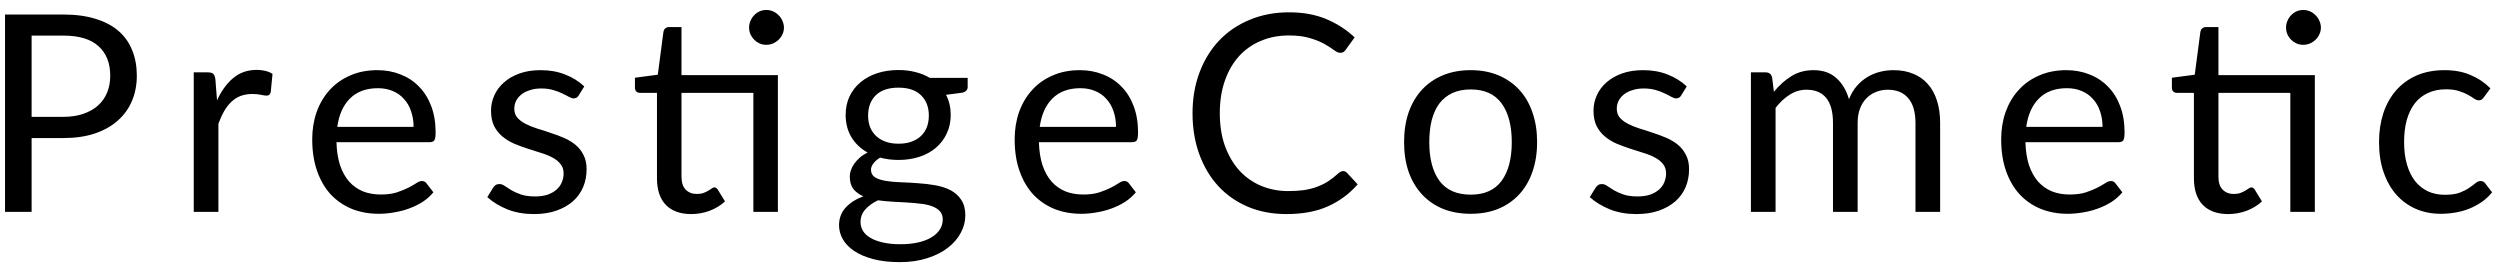 <?xml version="1.0" encoding="UTF-8"?> <svg xmlns="http://www.w3.org/2000/svg" width="236" height="25" viewBox="0 0 236 25" fill="none"><path d="M5.974 11.03C6.693 11.03 7.326 10.935 7.872 10.744C8.426 10.553 8.89 10.289 9.263 9.951C9.644 9.604 9.93 9.193 10.121 8.716C10.311 8.239 10.407 7.715 10.407 7.143C10.407 5.956 10.038 5.028 9.302 4.361C8.574 3.694 7.464 3.36 5.974 3.36H2.984V11.03H5.974ZM5.974 1.371C7.152 1.371 8.175 1.51 9.042 1.787C9.917 2.056 10.641 2.441 11.213 2.944C11.785 3.447 12.209 4.053 12.487 4.764C12.773 5.475 12.916 6.268 12.916 7.143C12.916 8.01 12.764 8.803 12.461 9.522C12.157 10.241 11.711 10.861 11.122 11.381C10.541 11.901 9.817 12.308 8.951 12.603C8.093 12.889 7.1 13.032 5.974 13.032H2.984V20H0.475V1.371H5.974ZM20.487 9.47C20.903 8.569 21.414 7.867 22.021 7.364C22.628 6.853 23.369 6.597 24.244 6.597C24.521 6.597 24.786 6.627 25.037 6.688C25.297 6.749 25.527 6.844 25.726 6.974L25.557 8.703C25.505 8.92 25.375 9.028 25.167 9.028C25.046 9.028 24.868 9.002 24.634 8.95C24.4 8.898 24.136 8.872 23.841 8.872C23.425 8.872 23.052 8.933 22.723 9.054C22.402 9.175 22.112 9.357 21.852 9.6C21.601 9.834 21.371 10.129 21.163 10.484C20.964 10.831 20.782 11.229 20.617 11.68V20H18.29V6.831H19.616C19.867 6.831 20.041 6.879 20.136 6.974C20.231 7.069 20.296 7.234 20.331 7.468L20.487 9.47ZM39.041 11.979C39.041 11.442 38.964 10.952 38.807 10.51C38.66 10.059 38.439 9.674 38.145 9.353C37.858 9.024 37.508 8.772 37.092 8.599C36.675 8.417 36.203 8.326 35.675 8.326C34.565 8.326 33.685 8.651 33.035 9.301C32.394 9.942 31.995 10.835 31.84 11.979H39.041ZM40.913 18.154C40.627 18.501 40.285 18.804 39.886 19.064C39.488 19.315 39.059 19.523 38.599 19.688C38.149 19.853 37.681 19.974 37.196 20.052C36.71 20.139 36.229 20.182 35.752 20.182C34.843 20.182 34.002 20.03 33.23 19.727C32.468 19.415 31.805 18.964 31.241 18.375C30.687 17.777 30.253 17.04 29.942 16.165C29.63 15.29 29.474 14.284 29.474 13.149C29.474 12.23 29.612 11.372 29.89 10.575C30.175 9.778 30.583 9.089 31.111 8.508C31.64 7.919 32.286 7.459 33.048 7.13C33.811 6.792 34.669 6.623 35.623 6.623C36.411 6.623 37.139 6.757 37.806 7.026C38.483 7.286 39.063 7.667 39.548 8.17C40.042 8.664 40.428 9.279 40.706 10.016C40.983 10.744 41.121 11.576 41.121 12.512C41.121 12.876 41.083 13.119 41.005 13.24C40.926 13.361 40.779 13.422 40.562 13.422H31.762C31.788 14.254 31.9 14.978 32.099 15.593C32.307 16.208 32.593 16.724 32.958 17.14C33.322 17.547 33.755 17.855 34.258 18.063C34.76 18.262 35.324 18.362 35.947 18.362C36.528 18.362 37.026 18.297 37.443 18.167C37.867 18.028 38.231 17.881 38.535 17.725C38.838 17.569 39.089 17.426 39.288 17.296C39.496 17.157 39.674 17.088 39.822 17.088C40.012 17.088 40.16 17.162 40.264 17.309L40.913 18.154ZM54.634 9.002C54.53 9.193 54.37 9.288 54.153 9.288C54.023 9.288 53.876 9.24 53.711 9.145C53.546 9.05 53.343 8.946 53.1 8.833C52.866 8.712 52.584 8.603 52.255 8.508C51.925 8.404 51.535 8.352 51.085 8.352C50.695 8.352 50.344 8.404 50.032 8.508C49.72 8.603 49.451 8.738 49.226 8.911C49.009 9.084 48.84 9.288 48.719 9.522C48.606 9.747 48.55 9.994 48.55 10.263C48.55 10.601 48.645 10.883 48.836 11.108C49.035 11.333 49.295 11.528 49.616 11.693C49.937 11.858 50.3 12.005 50.708 12.135C51.115 12.256 51.531 12.391 51.956 12.538C52.389 12.677 52.809 12.833 53.217 13.006C53.624 13.179 53.988 13.396 54.309 13.656C54.63 13.916 54.885 14.237 55.076 14.618C55.275 14.991 55.375 15.441 55.375 15.97C55.375 16.577 55.267 17.14 55.05 17.66C54.833 18.171 54.513 18.618 54.088 18.999C53.663 19.372 53.143 19.666 52.528 19.883C51.913 20.1 51.202 20.208 50.396 20.208C49.477 20.208 48.645 20.061 47.9 19.766C47.154 19.463 46.522 19.077 46.002 18.609L46.548 17.725C46.617 17.612 46.7 17.526 46.795 17.465C46.89 17.404 47.011 17.374 47.159 17.374C47.315 17.374 47.48 17.435 47.653 17.556C47.826 17.677 48.034 17.812 48.277 17.959C48.528 18.106 48.831 18.241 49.187 18.362C49.542 18.483 49.984 18.544 50.513 18.544C50.964 18.544 51.358 18.488 51.696 18.375C52.034 18.254 52.316 18.093 52.541 17.894C52.766 17.695 52.931 17.465 53.035 17.205C53.148 16.945 53.204 16.668 53.204 16.373C53.204 16.009 53.104 15.71 52.905 15.476C52.714 15.233 52.459 15.03 52.138 14.865C51.817 14.692 51.449 14.544 51.033 14.423C50.626 14.293 50.205 14.159 49.772 14.02C49.347 13.881 48.927 13.725 48.511 13.552C48.103 13.37 47.739 13.145 47.419 12.876C47.098 12.607 46.838 12.278 46.639 11.888C46.448 11.489 46.353 11.008 46.353 10.445C46.353 9.942 46.457 9.461 46.665 9.002C46.873 8.534 47.176 8.127 47.575 7.78C47.974 7.425 48.463 7.143 49.044 6.935C49.624 6.727 50.288 6.623 51.033 6.623C51.9 6.623 52.675 6.762 53.36 7.039C54.053 7.308 54.651 7.68 55.154 8.157L54.634 9.002ZM73.432 20H71.118V8.768H64.332V16.672C64.332 17.227 64.466 17.638 64.735 17.907C65.004 18.176 65.35 18.31 65.775 18.31C66.018 18.31 66.226 18.28 66.399 18.219C66.581 18.15 66.737 18.076 66.867 17.998C66.997 17.92 67.105 17.851 67.192 17.79C67.287 17.721 67.37 17.686 67.439 17.686C67.56 17.686 67.669 17.76 67.764 17.907L68.44 19.012C68.041 19.385 67.56 19.679 66.997 19.896C66.434 20.104 65.853 20.208 65.255 20.208C64.215 20.208 63.413 19.918 62.85 19.337C62.295 18.756 62.018 17.92 62.018 16.828V8.768H60.432C60.293 8.768 60.176 8.729 60.081 8.651C59.986 8.564 59.938 8.434 59.938 8.261V7.338L62.096 7.052L62.629 2.996C62.655 2.866 62.711 2.762 62.798 2.684C62.893 2.597 63.015 2.554 63.162 2.554H64.332V7.091H73.432V20ZM74.004 2.606C74.004 2.831 73.956 3.044 73.861 3.243C73.774 3.434 73.653 3.603 73.497 3.75C73.35 3.897 73.176 4.014 72.977 4.101C72.778 4.188 72.565 4.231 72.34 4.231C72.115 4.231 71.902 4.188 71.703 4.101C71.512 4.014 71.343 3.897 71.196 3.75C71.049 3.603 70.932 3.434 70.845 3.243C70.758 3.044 70.715 2.831 70.715 2.606C70.715 2.381 70.758 2.168 70.845 1.969C70.932 1.761 71.049 1.583 71.196 1.436C71.343 1.28 71.512 1.159 71.703 1.072C71.902 0.985 72.115 0.942 72.34 0.942C72.565 0.942 72.778 0.985 72.977 1.072C73.176 1.159 73.35 1.28 73.497 1.436C73.653 1.583 73.774 1.761 73.861 1.969C73.956 2.168 74.004 2.381 74.004 2.606ZM84.822 13.565C85.29 13.565 85.702 13.5 86.057 13.37C86.413 13.24 86.712 13.058 86.954 12.824C87.197 12.59 87.379 12.313 87.5 11.992C87.622 11.663 87.682 11.303 87.682 10.913C87.682 10.107 87.435 9.466 86.941 8.989C86.456 8.512 85.75 8.274 84.822 8.274C83.886 8.274 83.171 8.512 82.677 8.989C82.192 9.466 81.949 10.107 81.949 10.913C81.949 11.303 82.01 11.663 82.131 11.992C82.261 12.313 82.448 12.59 82.69 12.824C82.933 13.058 83.232 13.24 83.587 13.37C83.943 13.5 84.354 13.565 84.822 13.565ZM88.995 20.715C88.995 20.394 88.904 20.134 88.722 19.935C88.54 19.736 88.293 19.58 87.981 19.467C87.678 19.354 87.323 19.276 86.915 19.233C86.508 19.181 86.075 19.142 85.615 19.116C85.165 19.09 84.705 19.064 84.237 19.038C83.769 19.012 83.319 18.969 82.885 18.908C82.4 19.133 82.001 19.419 81.689 19.766C81.386 20.104 81.234 20.503 81.234 20.962C81.234 21.257 81.308 21.53 81.455 21.781C81.611 22.041 81.845 22.262 82.157 22.444C82.469 22.635 82.859 22.782 83.327 22.886C83.804 22.999 84.363 23.055 85.004 23.055C85.628 23.055 86.187 22.999 86.681 22.886C87.175 22.773 87.591 22.613 87.929 22.405C88.276 22.197 88.54 21.95 88.722 21.664C88.904 21.378 88.995 21.062 88.995 20.715ZM91.348 7.351V8.209C91.348 8.495 91.166 8.677 90.802 8.755L89.307 8.95C89.602 9.522 89.749 10.155 89.749 10.848C89.749 11.489 89.624 12.074 89.372 12.603C89.13 13.123 88.792 13.569 88.358 13.942C87.925 14.315 87.405 14.601 86.798 14.8C86.192 14.999 85.533 15.099 84.822 15.099C84.207 15.099 83.626 15.025 83.08 14.878C82.803 15.051 82.591 15.238 82.443 15.437C82.296 15.628 82.222 15.823 82.222 16.022C82.222 16.334 82.348 16.572 82.599 16.737C82.859 16.893 83.197 17.006 83.613 17.075C84.029 17.144 84.502 17.188 85.03 17.205C85.568 17.222 86.114 17.253 86.668 17.296C87.232 17.331 87.778 17.396 88.306 17.491C88.844 17.586 89.32 17.742 89.736 17.959C90.152 18.176 90.486 18.475 90.737 18.856C90.997 19.237 91.127 19.731 91.127 20.338C91.127 20.901 90.984 21.447 90.698 21.976C90.421 22.505 90.018 22.973 89.489 23.38C88.961 23.796 88.311 24.125 87.539 24.368C86.777 24.619 85.914 24.745 84.952 24.745C83.99 24.745 83.15 24.65 82.43 24.459C81.711 24.268 81.113 24.013 80.636 23.692C80.16 23.371 79.8 22.999 79.557 22.574C79.323 22.158 79.206 21.72 79.206 21.261C79.206 20.611 79.41 20.061 79.817 19.61C80.225 19.159 80.784 18.8 81.494 18.531C81.104 18.358 80.792 18.128 80.558 17.842C80.333 17.547 80.22 17.153 80.22 16.659C80.22 16.468 80.255 16.273 80.324 16.074C80.394 15.866 80.498 15.662 80.636 15.463C80.784 15.255 80.961 15.06 81.169 14.878C81.377 14.696 81.62 14.536 81.897 14.397C81.247 14.033 80.74 13.552 80.376 12.954C80.012 12.347 79.83 11.645 79.83 10.848C79.83 10.207 79.952 9.626 80.194 9.106C80.446 8.577 80.792 8.131 81.234 7.767C81.676 7.394 82.201 7.108 82.807 6.909C83.423 6.71 84.094 6.61 84.822 6.61C85.394 6.61 85.927 6.675 86.421 6.805C86.915 6.926 87.366 7.108 87.773 7.351H91.348ZM105.352 11.979C105.352 11.442 105.274 10.952 105.118 10.51C104.971 10.059 104.75 9.674 104.455 9.353C104.169 9.024 103.818 8.772 103.402 8.599C102.986 8.417 102.514 8.326 101.985 8.326C100.876 8.326 99.996 8.651 99.346 9.301C98.705 9.942 98.306 10.835 98.15 11.979H105.352ZM107.224 18.154C106.938 18.501 106.596 18.804 106.197 19.064C105.798 19.315 105.369 19.523 104.91 19.688C104.459 19.853 103.991 19.974 103.506 20.052C103.021 20.139 102.54 20.182 102.063 20.182C101.153 20.182 100.312 20.03 99.541 19.727C98.778 19.415 98.115 18.964 97.552 18.375C96.997 17.777 96.564 17.04 96.252 16.165C95.94 15.29 95.784 14.284 95.784 13.149C95.784 12.23 95.923 11.372 96.2 10.575C96.486 9.778 96.893 9.089 97.422 8.508C97.951 7.919 98.596 7.459 99.359 7.13C100.122 6.792 100.98 6.623 101.933 6.623C102.722 6.623 103.45 6.757 104.117 7.026C104.793 7.286 105.374 7.667 105.859 8.17C106.353 8.664 106.739 9.279 107.016 10.016C107.293 10.744 107.432 11.576 107.432 12.512C107.432 12.876 107.393 13.119 107.315 13.24C107.237 13.361 107.09 13.422 106.873 13.422H98.072C98.098 14.254 98.211 14.978 98.41 15.593C98.618 16.208 98.904 16.724 99.268 17.14C99.632 17.547 100.065 17.855 100.568 18.063C101.071 18.262 101.634 18.362 102.258 18.362C102.839 18.362 103.337 18.297 103.753 18.167C104.178 18.028 104.542 17.881 104.845 17.725C105.148 17.569 105.4 17.426 105.599 17.296C105.807 17.157 105.985 17.088 106.132 17.088C106.323 17.088 106.47 17.162 106.574 17.309L107.224 18.154ZM126.797 16.152C126.936 16.152 127.057 16.208 127.161 16.321L128.162 17.4C127.399 18.284 126.472 18.973 125.38 19.467C124.297 19.961 122.984 20.208 121.441 20.208C120.106 20.208 118.893 19.978 117.801 19.519C116.709 19.051 115.777 18.401 115.006 17.569C114.235 16.728 113.637 15.723 113.212 14.553C112.787 13.383 112.575 12.096 112.575 10.692C112.575 9.288 112.796 8.001 113.238 6.831C113.68 5.661 114.3 4.656 115.097 3.815C115.903 2.974 116.865 2.324 117.983 1.865C119.101 1.397 120.336 1.163 121.688 1.163C123.014 1.163 124.184 1.375 125.198 1.8C126.212 2.225 127.105 2.801 127.876 3.529L127.044 4.686C126.992 4.773 126.923 4.846 126.836 4.907C126.758 4.959 126.65 4.985 126.511 4.985C126.355 4.985 126.164 4.903 125.939 4.738C125.714 4.565 125.419 4.374 125.055 4.166C124.691 3.958 124.236 3.772 123.69 3.607C123.144 3.434 122.472 3.347 121.675 3.347C120.713 3.347 119.833 3.516 119.036 3.854C118.239 4.183 117.55 4.664 116.969 5.297C116.397 5.93 115.951 6.701 115.63 7.611C115.309 8.521 115.149 9.548 115.149 10.692C115.149 11.853 115.314 12.889 115.643 13.799C115.981 14.709 116.436 15.48 117.008 16.113C117.589 16.737 118.269 17.214 119.049 17.543C119.838 17.872 120.687 18.037 121.597 18.037C122.152 18.037 122.65 18.007 123.092 17.946C123.543 17.877 123.954 17.773 124.327 17.634C124.708 17.495 125.059 17.322 125.38 17.114C125.709 16.897 126.034 16.642 126.355 16.347C126.502 16.217 126.65 16.152 126.797 16.152ZM138.837 6.623C139.799 6.623 140.666 6.783 141.437 7.104C142.208 7.425 142.867 7.88 143.413 8.469C143.959 9.058 144.375 9.773 144.661 10.614C144.956 11.446 145.103 12.378 145.103 13.409C145.103 14.449 144.956 15.385 144.661 16.217C144.375 17.049 143.959 17.76 143.413 18.349C142.867 18.938 142.208 19.393 141.437 19.714C140.666 20.026 139.799 20.182 138.837 20.182C137.866 20.182 136.991 20.026 136.211 19.714C135.44 19.393 134.781 18.938 134.235 18.349C133.689 17.76 133.269 17.049 132.974 16.217C132.688 15.385 132.545 14.449 132.545 13.409C132.545 12.378 132.688 11.446 132.974 10.614C133.269 9.773 133.689 9.058 134.235 8.469C134.781 7.88 135.44 7.425 136.211 7.104C136.991 6.783 137.866 6.623 138.837 6.623ZM138.837 18.375C140.137 18.375 141.108 17.942 141.749 17.075C142.39 16.2 142.711 14.982 142.711 13.422C142.711 11.853 142.39 10.631 141.749 9.756C141.108 8.881 140.137 8.443 138.837 8.443C138.178 8.443 137.602 8.556 137.108 8.781C136.623 9.006 136.215 9.331 135.886 9.756C135.565 10.181 135.323 10.705 135.158 11.329C135.002 11.944 134.924 12.642 134.924 13.422C134.924 14.982 135.245 16.2 135.886 17.075C136.536 17.942 137.52 18.375 138.837 18.375ZM158.708 9.002C158.604 9.193 158.444 9.288 158.227 9.288C158.097 9.288 157.95 9.24 157.785 9.145C157.62 9.05 157.417 8.946 157.174 8.833C156.94 8.712 156.658 8.603 156.329 8.508C156 8.404 155.61 8.352 155.159 8.352C154.769 8.352 154.418 8.404 154.106 8.508C153.794 8.603 153.525 8.738 153.3 8.911C153.083 9.084 152.914 9.288 152.793 9.522C152.68 9.747 152.624 9.994 152.624 10.263C152.624 10.601 152.719 10.883 152.91 11.108C153.109 11.333 153.369 11.528 153.69 11.693C154.011 11.858 154.375 12.005 154.782 12.135C155.189 12.256 155.605 12.391 156.03 12.538C156.463 12.677 156.884 12.833 157.291 13.006C157.698 13.179 158.062 13.396 158.383 13.656C158.704 13.916 158.959 14.237 159.15 14.618C159.349 14.991 159.449 15.441 159.449 15.97C159.449 16.577 159.341 17.14 159.124 17.66C158.907 18.171 158.587 18.618 158.162 18.999C157.737 19.372 157.217 19.666 156.602 19.883C155.987 20.1 155.276 20.208 154.47 20.208C153.551 20.208 152.719 20.061 151.974 19.766C151.229 19.463 150.596 19.077 150.076 18.609L150.622 17.725C150.691 17.612 150.774 17.526 150.869 17.465C150.964 17.404 151.086 17.374 151.233 17.374C151.389 17.374 151.554 17.435 151.727 17.556C151.9 17.677 152.108 17.812 152.351 17.959C152.602 18.106 152.906 18.241 153.261 18.362C153.616 18.483 154.058 18.544 154.587 18.544C155.038 18.544 155.432 18.488 155.77 18.375C156.108 18.254 156.39 18.093 156.615 17.894C156.84 17.695 157.005 17.465 157.109 17.205C157.222 16.945 157.278 16.668 157.278 16.373C157.278 16.009 157.178 15.71 156.979 15.476C156.788 15.233 156.533 15.03 156.212 14.865C155.891 14.692 155.523 14.544 155.107 14.423C154.7 14.293 154.279 14.159 153.846 14.02C153.421 13.881 153.001 13.725 152.585 13.552C152.178 13.37 151.814 13.145 151.493 12.876C151.172 12.607 150.912 12.278 150.713 11.888C150.522 11.489 150.427 11.008 150.427 10.445C150.427 9.942 150.531 9.461 150.739 9.002C150.947 8.534 151.25 8.127 151.649 7.78C152.048 7.425 152.537 7.143 153.118 6.935C153.699 6.727 154.362 6.623 155.107 6.623C155.974 6.623 156.749 6.762 157.434 7.039C158.127 7.308 158.725 7.68 159.228 8.157L158.708 9.002ZM165.286 20V6.831H166.677C167.006 6.831 167.21 6.991 167.288 7.312L167.457 8.664C167.942 8.066 168.488 7.576 169.095 7.195C169.702 6.814 170.404 6.623 171.201 6.623C172.085 6.623 172.8 6.87 173.346 7.364C173.901 7.858 174.299 8.525 174.542 9.366C174.733 8.889 174.975 8.478 175.27 8.131C175.573 7.784 175.911 7.498 176.284 7.273C176.657 7.048 177.051 6.883 177.467 6.779C177.892 6.675 178.321 6.623 178.754 6.623C179.447 6.623 180.063 6.736 180.6 6.961C181.146 7.178 181.605 7.498 181.978 7.923C182.359 8.348 182.65 8.872 182.849 9.496C183.048 10.111 183.148 10.818 183.148 11.615V20H180.821V11.615C180.821 10.584 180.596 9.804 180.145 9.275C179.694 8.738 179.044 8.469 178.195 8.469C177.814 8.469 177.45 8.538 177.103 8.677C176.765 8.807 176.466 9.002 176.206 9.262C175.946 9.522 175.738 9.851 175.582 10.25C175.435 10.64 175.361 11.095 175.361 11.615V20H173.034V11.615C173.034 10.558 172.822 9.769 172.397 9.249C171.972 8.729 171.353 8.469 170.538 8.469C169.966 8.469 169.437 8.625 168.952 8.937C168.467 9.24 168.02 9.656 167.613 10.185V20H165.286ZM198.479 11.979C198.479 11.442 198.401 10.952 198.245 10.51C198.098 10.059 197.877 9.674 197.582 9.353C197.296 9.024 196.945 8.772 196.529 8.599C196.113 8.417 195.641 8.326 195.112 8.326C194.003 8.326 193.123 8.651 192.473 9.301C191.832 9.942 191.433 10.835 191.277 11.979H198.479ZM200.351 18.154C200.065 18.501 199.723 18.804 199.324 19.064C198.925 19.315 198.496 19.523 198.037 19.688C197.586 19.853 197.118 19.974 196.633 20.052C196.148 20.139 195.667 20.182 195.19 20.182C194.28 20.182 193.439 20.03 192.668 19.727C191.905 19.415 191.242 18.964 190.679 18.375C190.124 17.777 189.691 17.04 189.379 16.165C189.067 15.29 188.911 14.284 188.911 13.149C188.911 12.23 189.05 11.372 189.327 10.575C189.613 9.778 190.02 9.089 190.549 8.508C191.078 7.919 191.723 7.459 192.486 7.13C193.249 6.792 194.107 6.623 195.06 6.623C195.849 6.623 196.577 6.757 197.244 7.026C197.92 7.286 198.501 7.667 198.986 8.17C199.48 8.664 199.866 9.279 200.143 10.016C200.42 10.744 200.559 11.576 200.559 12.512C200.559 12.876 200.52 13.119 200.442 13.24C200.364 13.361 200.217 13.422 200 13.422H191.199C191.225 14.254 191.338 14.978 191.537 15.593C191.745 16.208 192.031 16.724 192.395 17.14C192.759 17.547 193.192 17.855 193.695 18.063C194.198 18.262 194.761 18.362 195.385 18.362C195.966 18.362 196.464 18.297 196.88 18.167C197.305 18.028 197.669 17.881 197.972 17.725C198.275 17.569 198.527 17.426 198.726 17.296C198.934 17.157 199.112 17.088 199.259 17.088C199.45 17.088 199.597 17.162 199.701 17.309L200.351 18.154ZM218.52 20H216.206V8.768H209.42V16.672C209.42 17.227 209.554 17.638 209.823 17.907C210.091 18.176 210.438 18.31 210.863 18.31C211.105 18.31 211.313 18.28 211.487 18.219C211.669 18.15 211.825 18.076 211.955 17.998C212.085 17.92 212.193 17.851 212.28 17.79C212.375 17.721 212.457 17.686 212.527 17.686C212.648 17.686 212.756 17.76 212.852 17.907L213.528 19.012C213.129 19.385 212.648 19.679 212.085 19.896C211.521 20.104 210.941 20.208 210.343 20.208C209.303 20.208 208.501 19.918 207.938 19.337C207.383 18.756 207.106 17.92 207.106 16.828V8.768H205.52C205.381 8.768 205.264 8.729 205.169 8.651C205.073 8.564 205.026 8.434 205.026 8.261V7.338L207.184 7.052L207.717 2.996C207.743 2.866 207.799 2.762 207.886 2.684C207.981 2.597 208.102 2.554 208.25 2.554H209.42V7.091H218.52V20ZM219.092 2.606C219.092 2.831 219.044 3.044 218.949 3.243C218.862 3.434 218.741 3.603 218.585 3.75C218.437 3.897 218.264 4.014 218.065 4.101C217.865 4.188 217.653 4.231 217.428 4.231C217.202 4.231 216.99 4.188 216.791 4.101C216.6 4.014 216.431 3.897 216.284 3.75C216.136 3.603 216.019 3.434 215.933 3.243C215.846 3.044 215.803 2.831 215.803 2.606C215.803 2.381 215.846 2.168 215.933 1.969C216.019 1.761 216.136 1.583 216.284 1.436C216.431 1.28 216.6 1.159 216.791 1.072C216.99 0.985 217.202 0.942 217.428 0.942C217.653 0.942 217.865 0.985 218.065 1.072C218.264 1.159 218.437 1.28 218.585 1.436C218.741 1.583 218.862 1.761 218.949 1.969C219.044 2.168 219.092 2.381 219.092 2.606ZM234.486 9.171C234.417 9.266 234.348 9.34 234.278 9.392C234.209 9.444 234.114 9.47 233.992 9.47C233.862 9.47 233.719 9.418 233.563 9.314C233.407 9.201 233.212 9.08 232.978 8.95C232.753 8.82 232.471 8.703 232.133 8.599C231.804 8.486 231.397 8.43 230.911 8.43C230.261 8.43 229.689 8.547 229.195 8.781C228.701 9.006 228.285 9.336 227.947 9.769C227.618 10.202 227.367 10.727 227.193 11.342C227.029 11.957 226.946 12.646 226.946 13.409C226.946 14.206 227.037 14.917 227.219 15.541C227.401 16.156 227.657 16.676 227.986 17.101C228.324 17.517 228.727 17.838 229.195 18.063C229.672 18.28 230.205 18.388 230.794 18.388C231.358 18.388 231.821 18.323 232.185 18.193C232.549 18.054 232.848 17.903 233.082 17.738C233.325 17.573 233.524 17.426 233.68 17.296C233.845 17.157 234.005 17.088 234.161 17.088C234.352 17.088 234.499 17.162 234.603 17.309L235.253 18.154C234.967 18.509 234.642 18.813 234.278 19.064C233.914 19.315 233.52 19.528 233.095 19.701C232.679 19.866 232.242 19.987 231.782 20.065C231.323 20.143 230.855 20.182 230.378 20.182C229.555 20.182 228.788 20.03 228.077 19.727C227.375 19.424 226.764 18.986 226.244 18.414C225.724 17.833 225.317 17.123 225.022 16.282C224.728 15.441 224.58 14.484 224.58 13.409C224.58 12.43 224.715 11.524 224.983 10.692C225.261 9.86 225.659 9.145 226.179 8.547C226.708 7.94 227.354 7.468 228.116 7.13C228.888 6.792 229.772 6.623 230.768 6.623C231.696 6.623 232.51 6.775 233.212 7.078C233.923 7.373 234.551 7.793 235.097 8.339L234.486 9.171Z" fill="black"></path></svg> 
